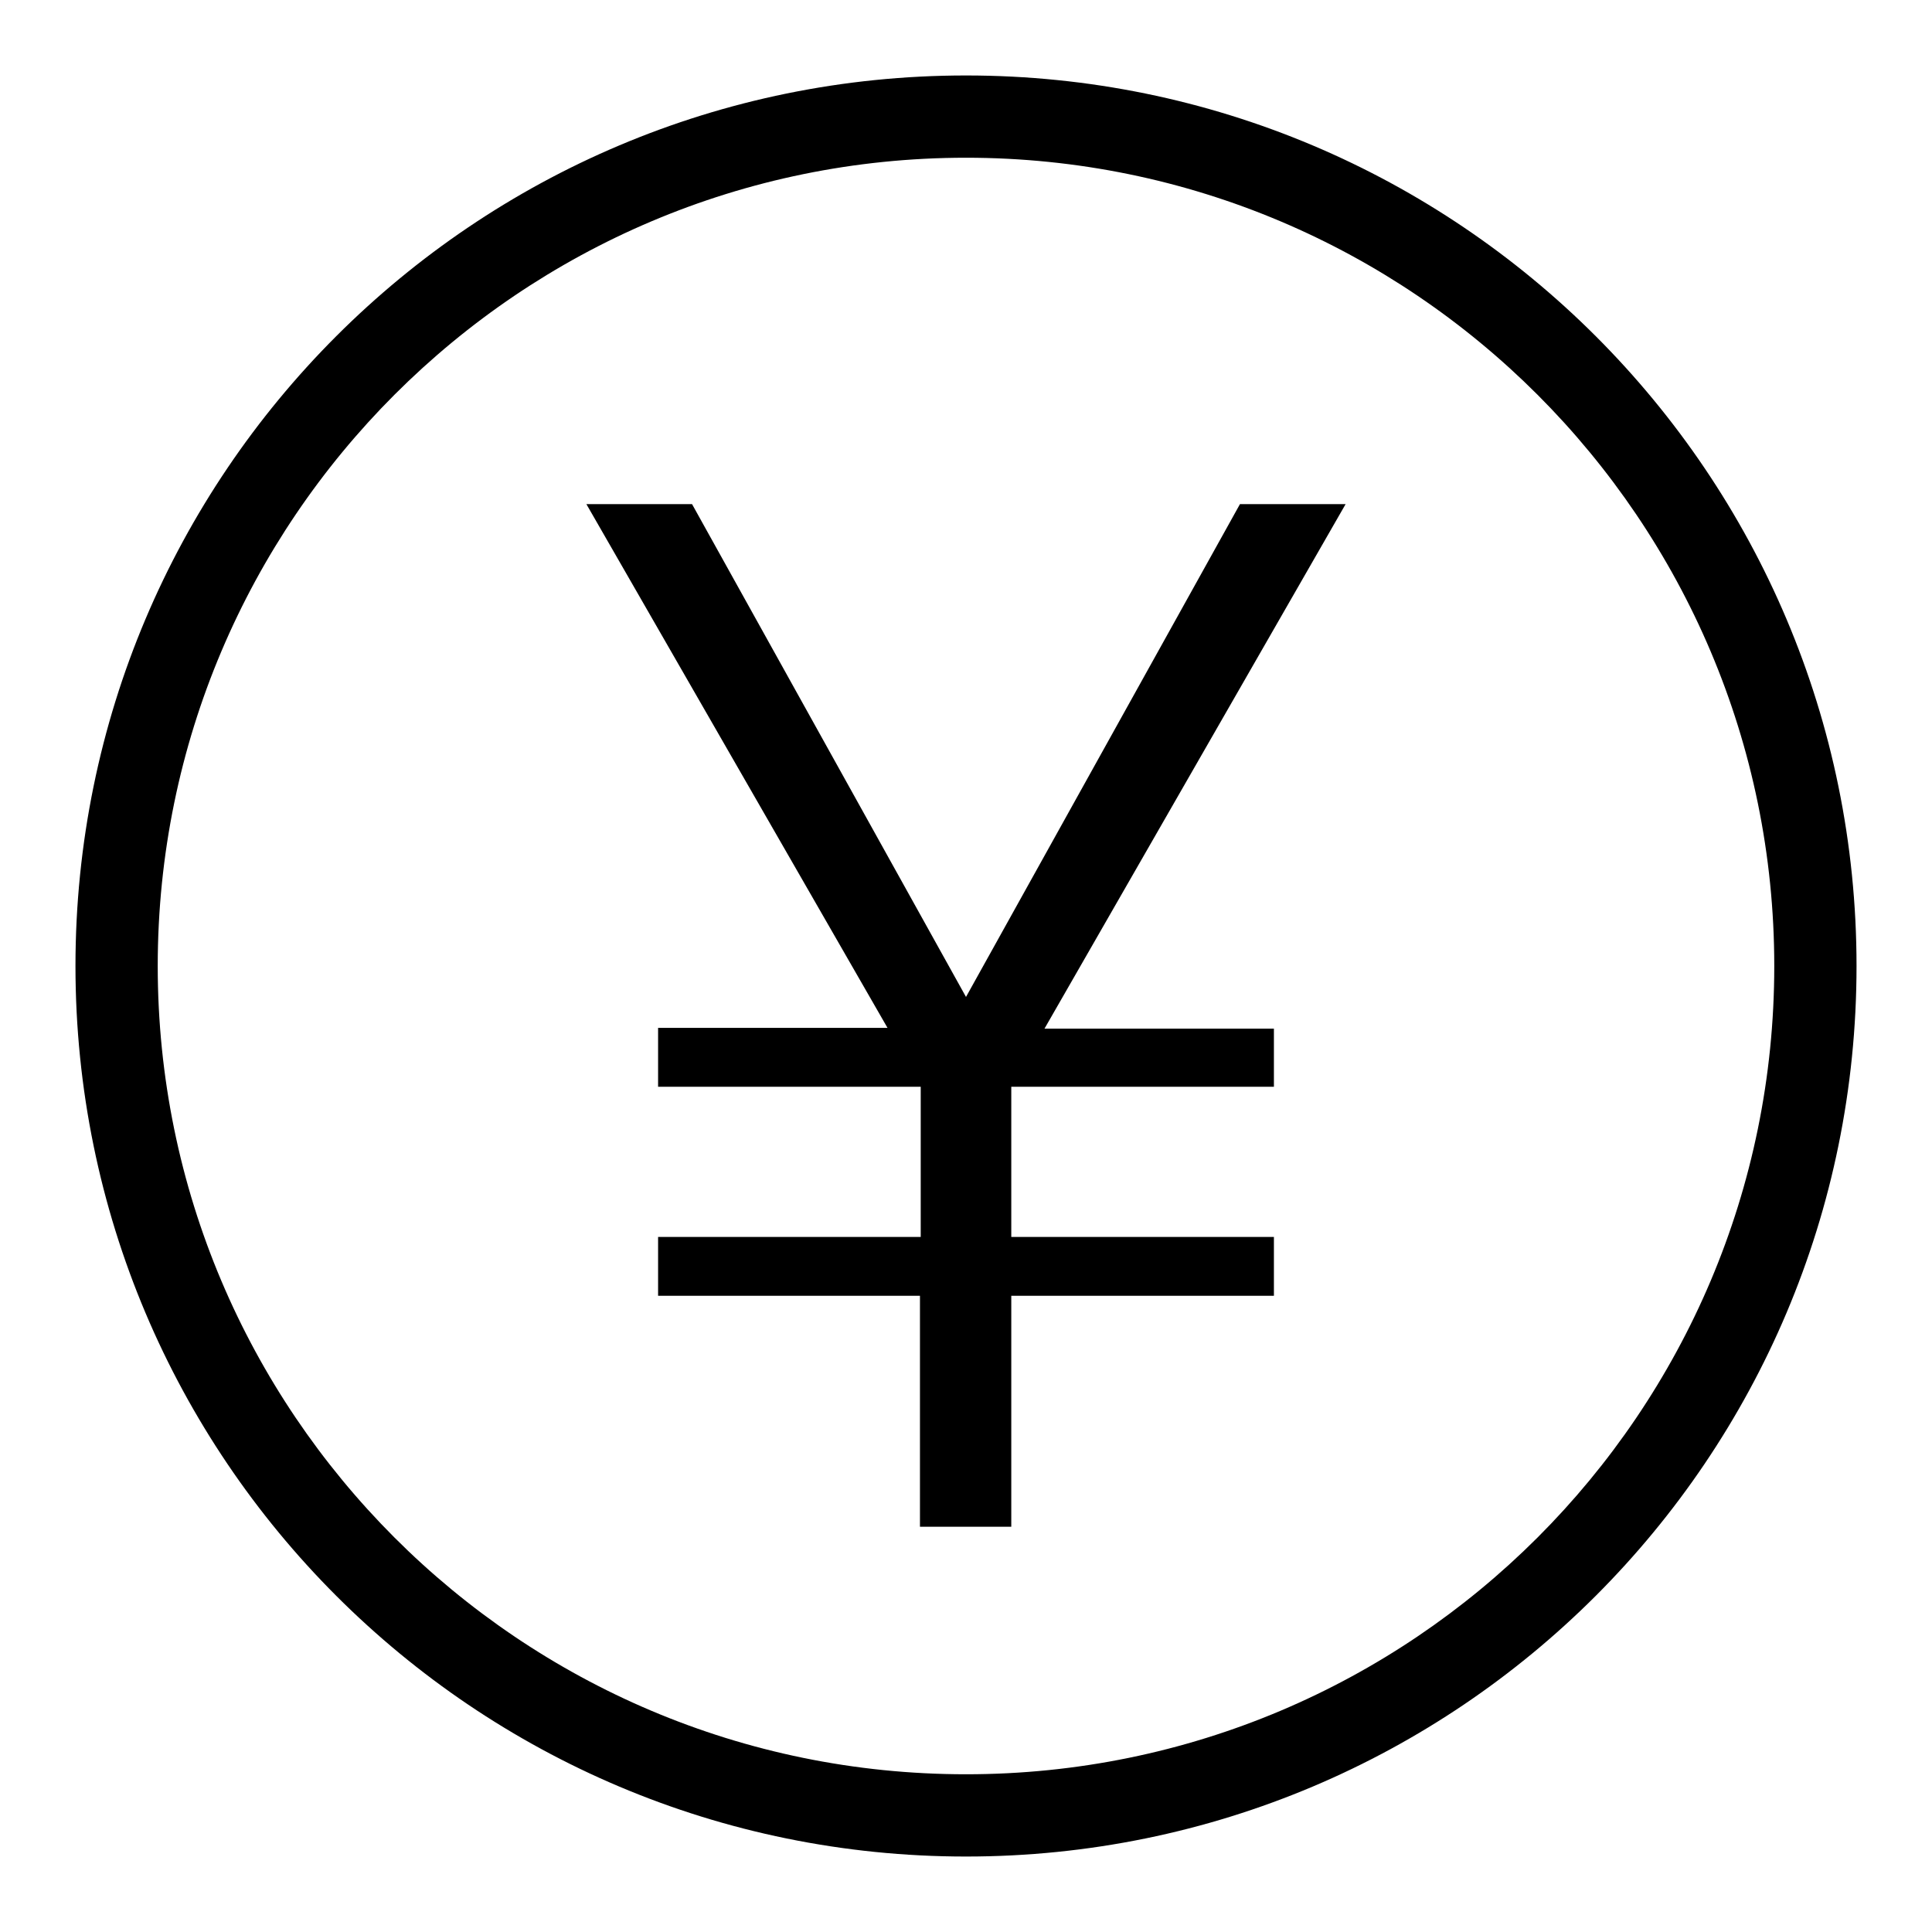 <?xml version="1.0" encoding="utf-8"?>
<!-- Svg Vector Icons : http://www.onlinewebfonts.com/icon -->
<!DOCTYPE svg PUBLIC "-//W3C//DTD SVG 1.1//EN" "http://www.w3.org/Graphics/SVG/1.1/DTD/svg11.dtd">
<svg version="1.1" xmlns="http://www.w3.org/2000/svg" xmlns:xlink="http://www.w3.org/1999/xlink" x="0px" y="0px" viewBox="0 0 256 256" enable-background="new 0 0 256 256" xml:space="preserve">
<g> <path fill="#000000" d="M128,246c-65.2,0-118-52.8-118-118C10,62.8,62.8,10,128,10c65.2,0,118,52.8,118,118 C246,193.2,193.2,246,128,246z M128,20.9C68.9,20.9,20.9,68.9,20.9,128c0,59.1,47.9,107.1,107.1,107.1 c59.1,0,107.1-47.9,107.1-107.1C235.1,68.9,187.1,20.9,128,20.9z M168.8,136.2v7.8H134v19.9h34.8v7.8H134v30.6h-12.1v-30.6H87.2 v-7.8h34.8V144H87.2v-7.8h30.4L77.7,66.8h14l36.3,65.3l36.3-65.3h14l-39.9,69.5H168.8z"/></g>
</svg>